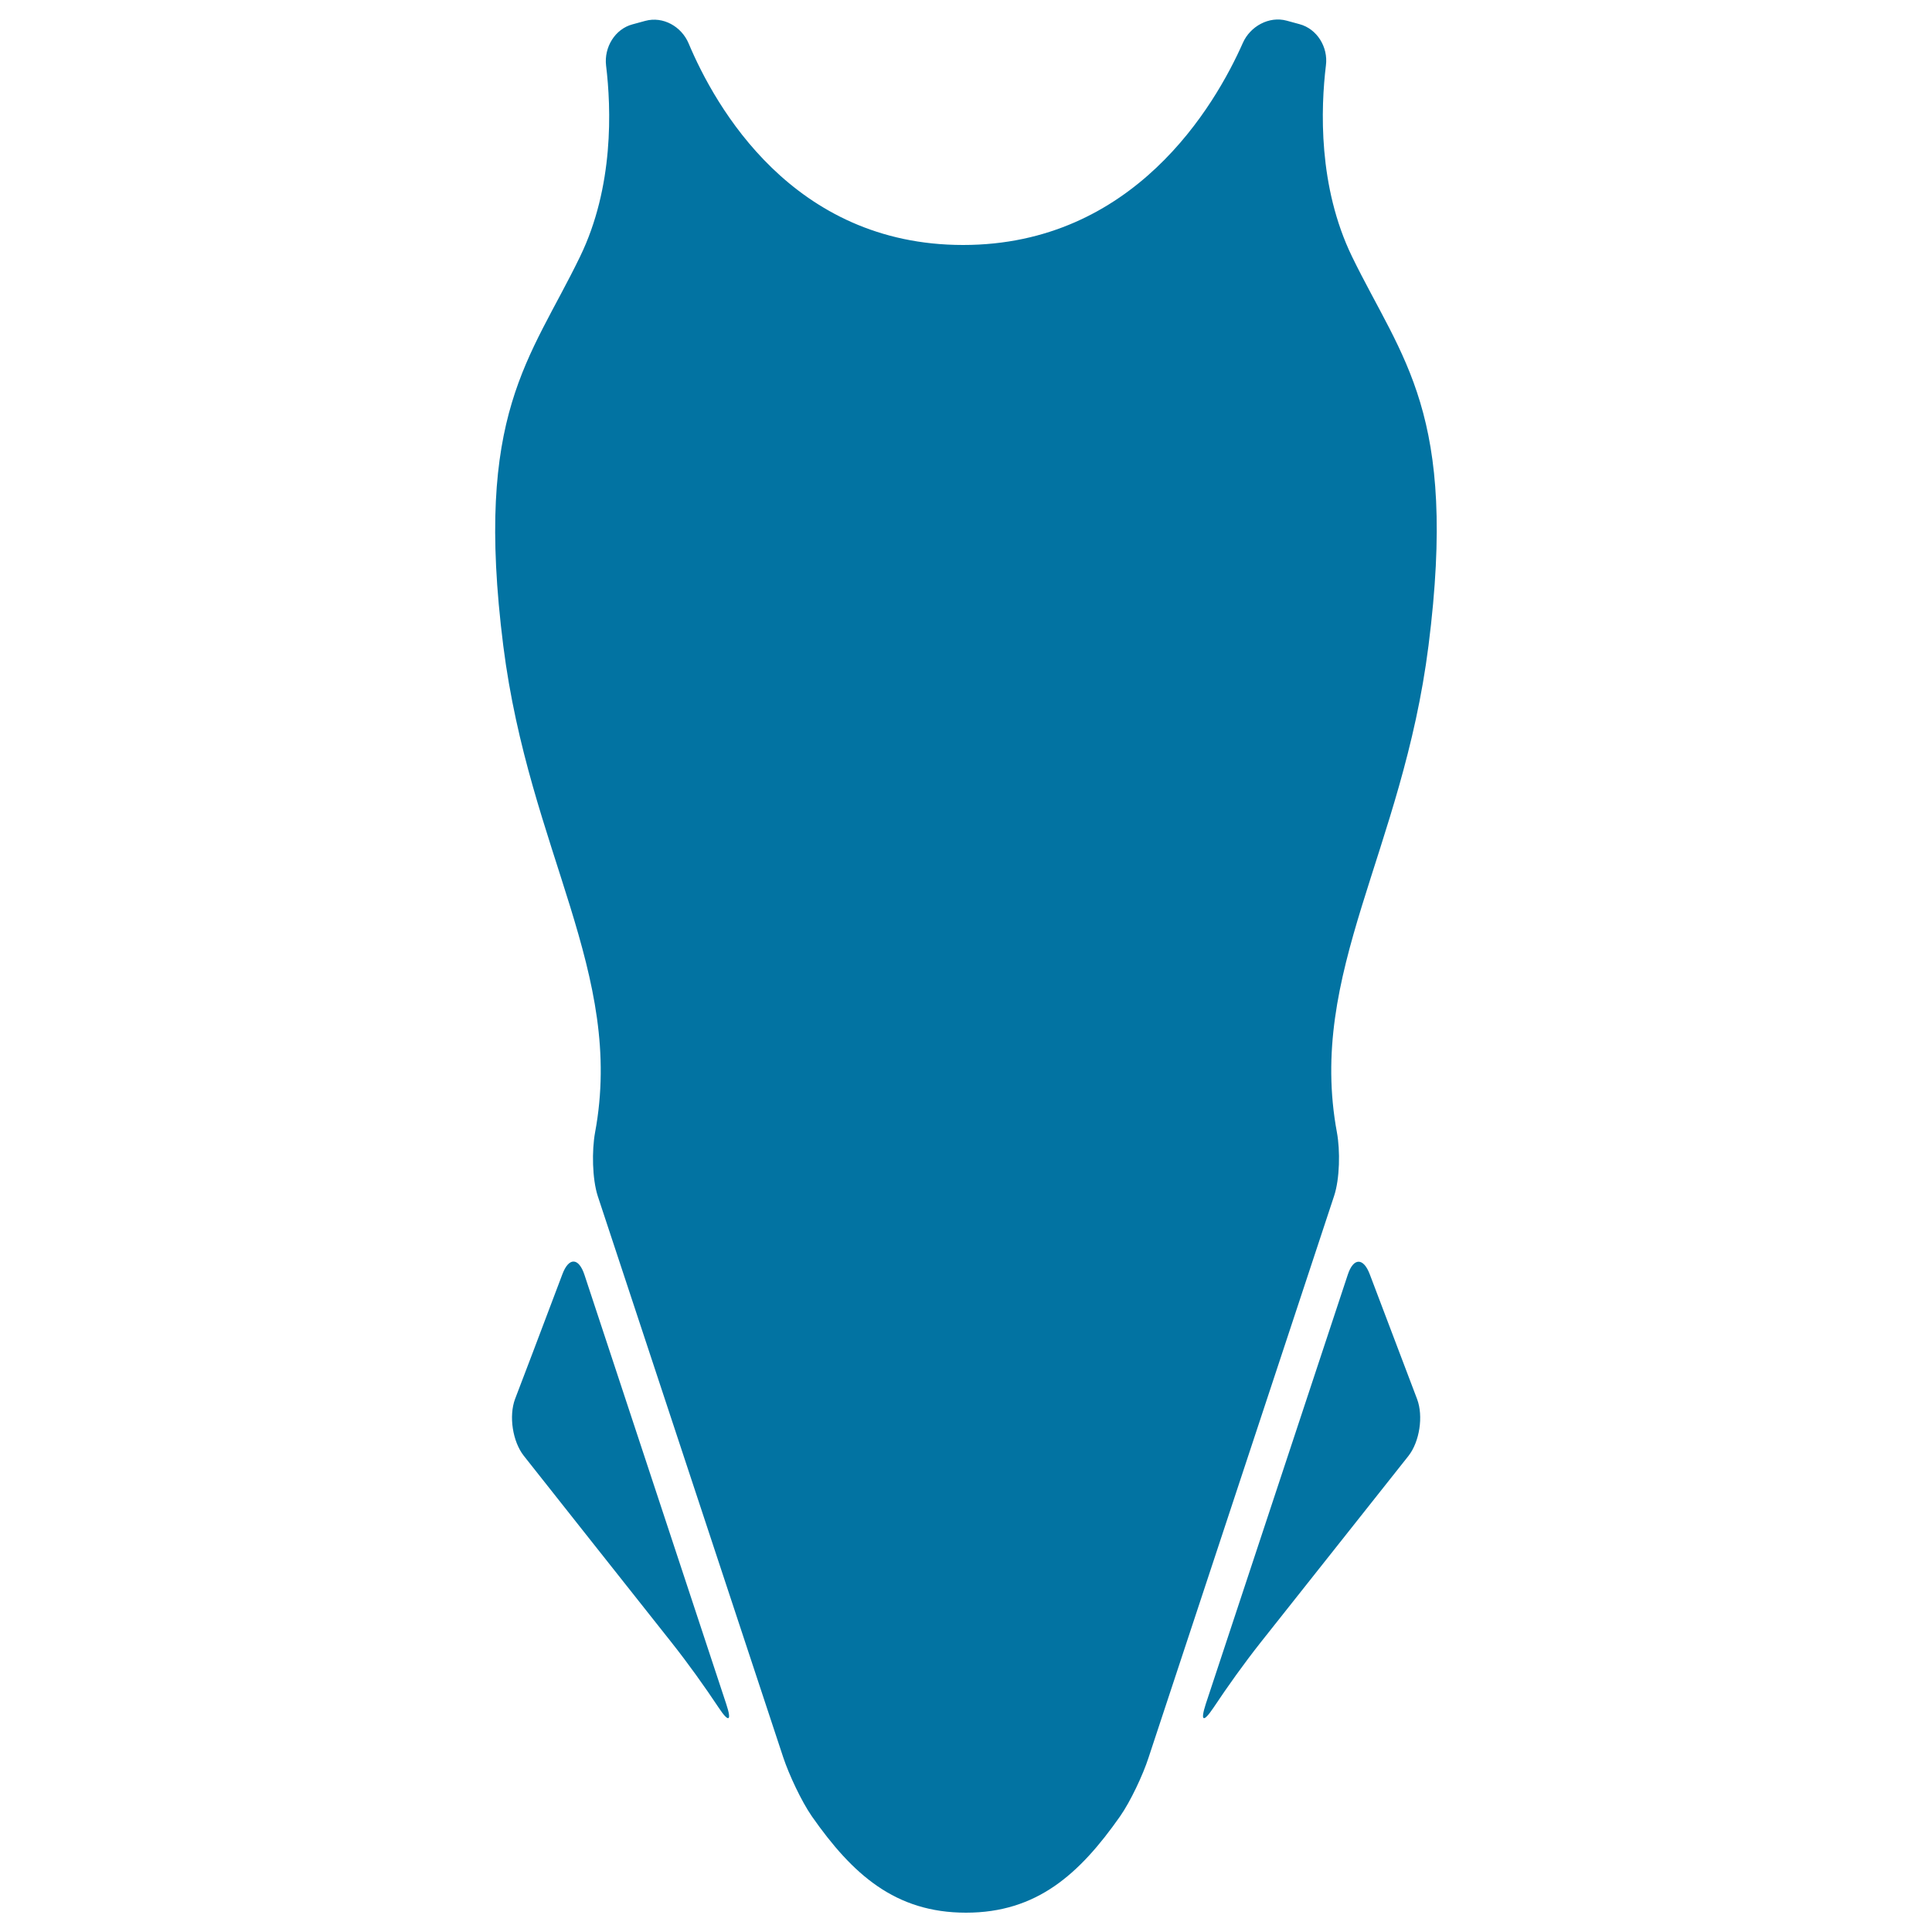 <svg xmlns="http://www.w3.org/2000/svg" viewBox="0 0 1000 1000" style="fill:#0273a2">
<title>Female Swimsuit Sport Wear SVG icon</title>
<g><g><path d="M372,883.9c5.2,7.9,6.9,7.1,3.9-1.9l-73.4-222.2c-3-9-8.1-9.1-11.4-0.3c-12.7,33.6-20.1,53.2-24.5,64.6c-3.3,8.8-1.3,22,4.5,29.4c16.4,20.8,49,61.9,76.3,96.4C356.5,861.4,364.6,872.8,372,883.9z"/><path d="M733.5,724.2c-4.3-11.4-11.8-31.1-24.5-64.6c-3.3-8.8-8.5-8.7-11.4,0.2L624.1,882c-2.9,9-1.3,9.8,4,1.9c7.4-11.1,15.5-22.5,24.5-33.9c27.3-34.5,59.9-75.6,76.4-96.4C734.8,746.2,736.8,733,733.5,724.2z"/><path d="M699.8,132.8c-17.6-36.3-16.2-76.8-13.5-99c1.2-9.4-4.6-18.9-13.7-21.3l-6.6-1.8c-9.1-2.5-18.9,2.9-22.7,11.5c-14.5,32.7-56.5,104.6-144.8,104.6c-88.2,0-128.3-71.6-142.1-104.4c-3.7-8.7-13.2-14.1-22.4-11.6l-6.6,1.8c-9.1,2.4-14.8,11.9-13.7,21.3c2.7,22.2,4.1,62.8-13.5,99c-25.9,53.4-54.9,80.9-39.7,201.4C274,440.9,323.4,503.4,308,586.2c-1.7,9.3-1.5,23.9,1.4,32.9l96,290.5c3,9,9.4,22.7,14.8,30.5c21,30,43.1,49.9,79.8,49.9c36.6,0,58.7-19.9,79.7-49.8c5.4-7.7,11.9-21.5,14.8-30.5l96-290.6c3-9,3.2-23.6,1.5-32.9c-15.4-82.9,33.9-145.4,47.4-252.1C754.7,213.6,725.8,186.2,699.8,132.8z"/></g></g>
</svg>